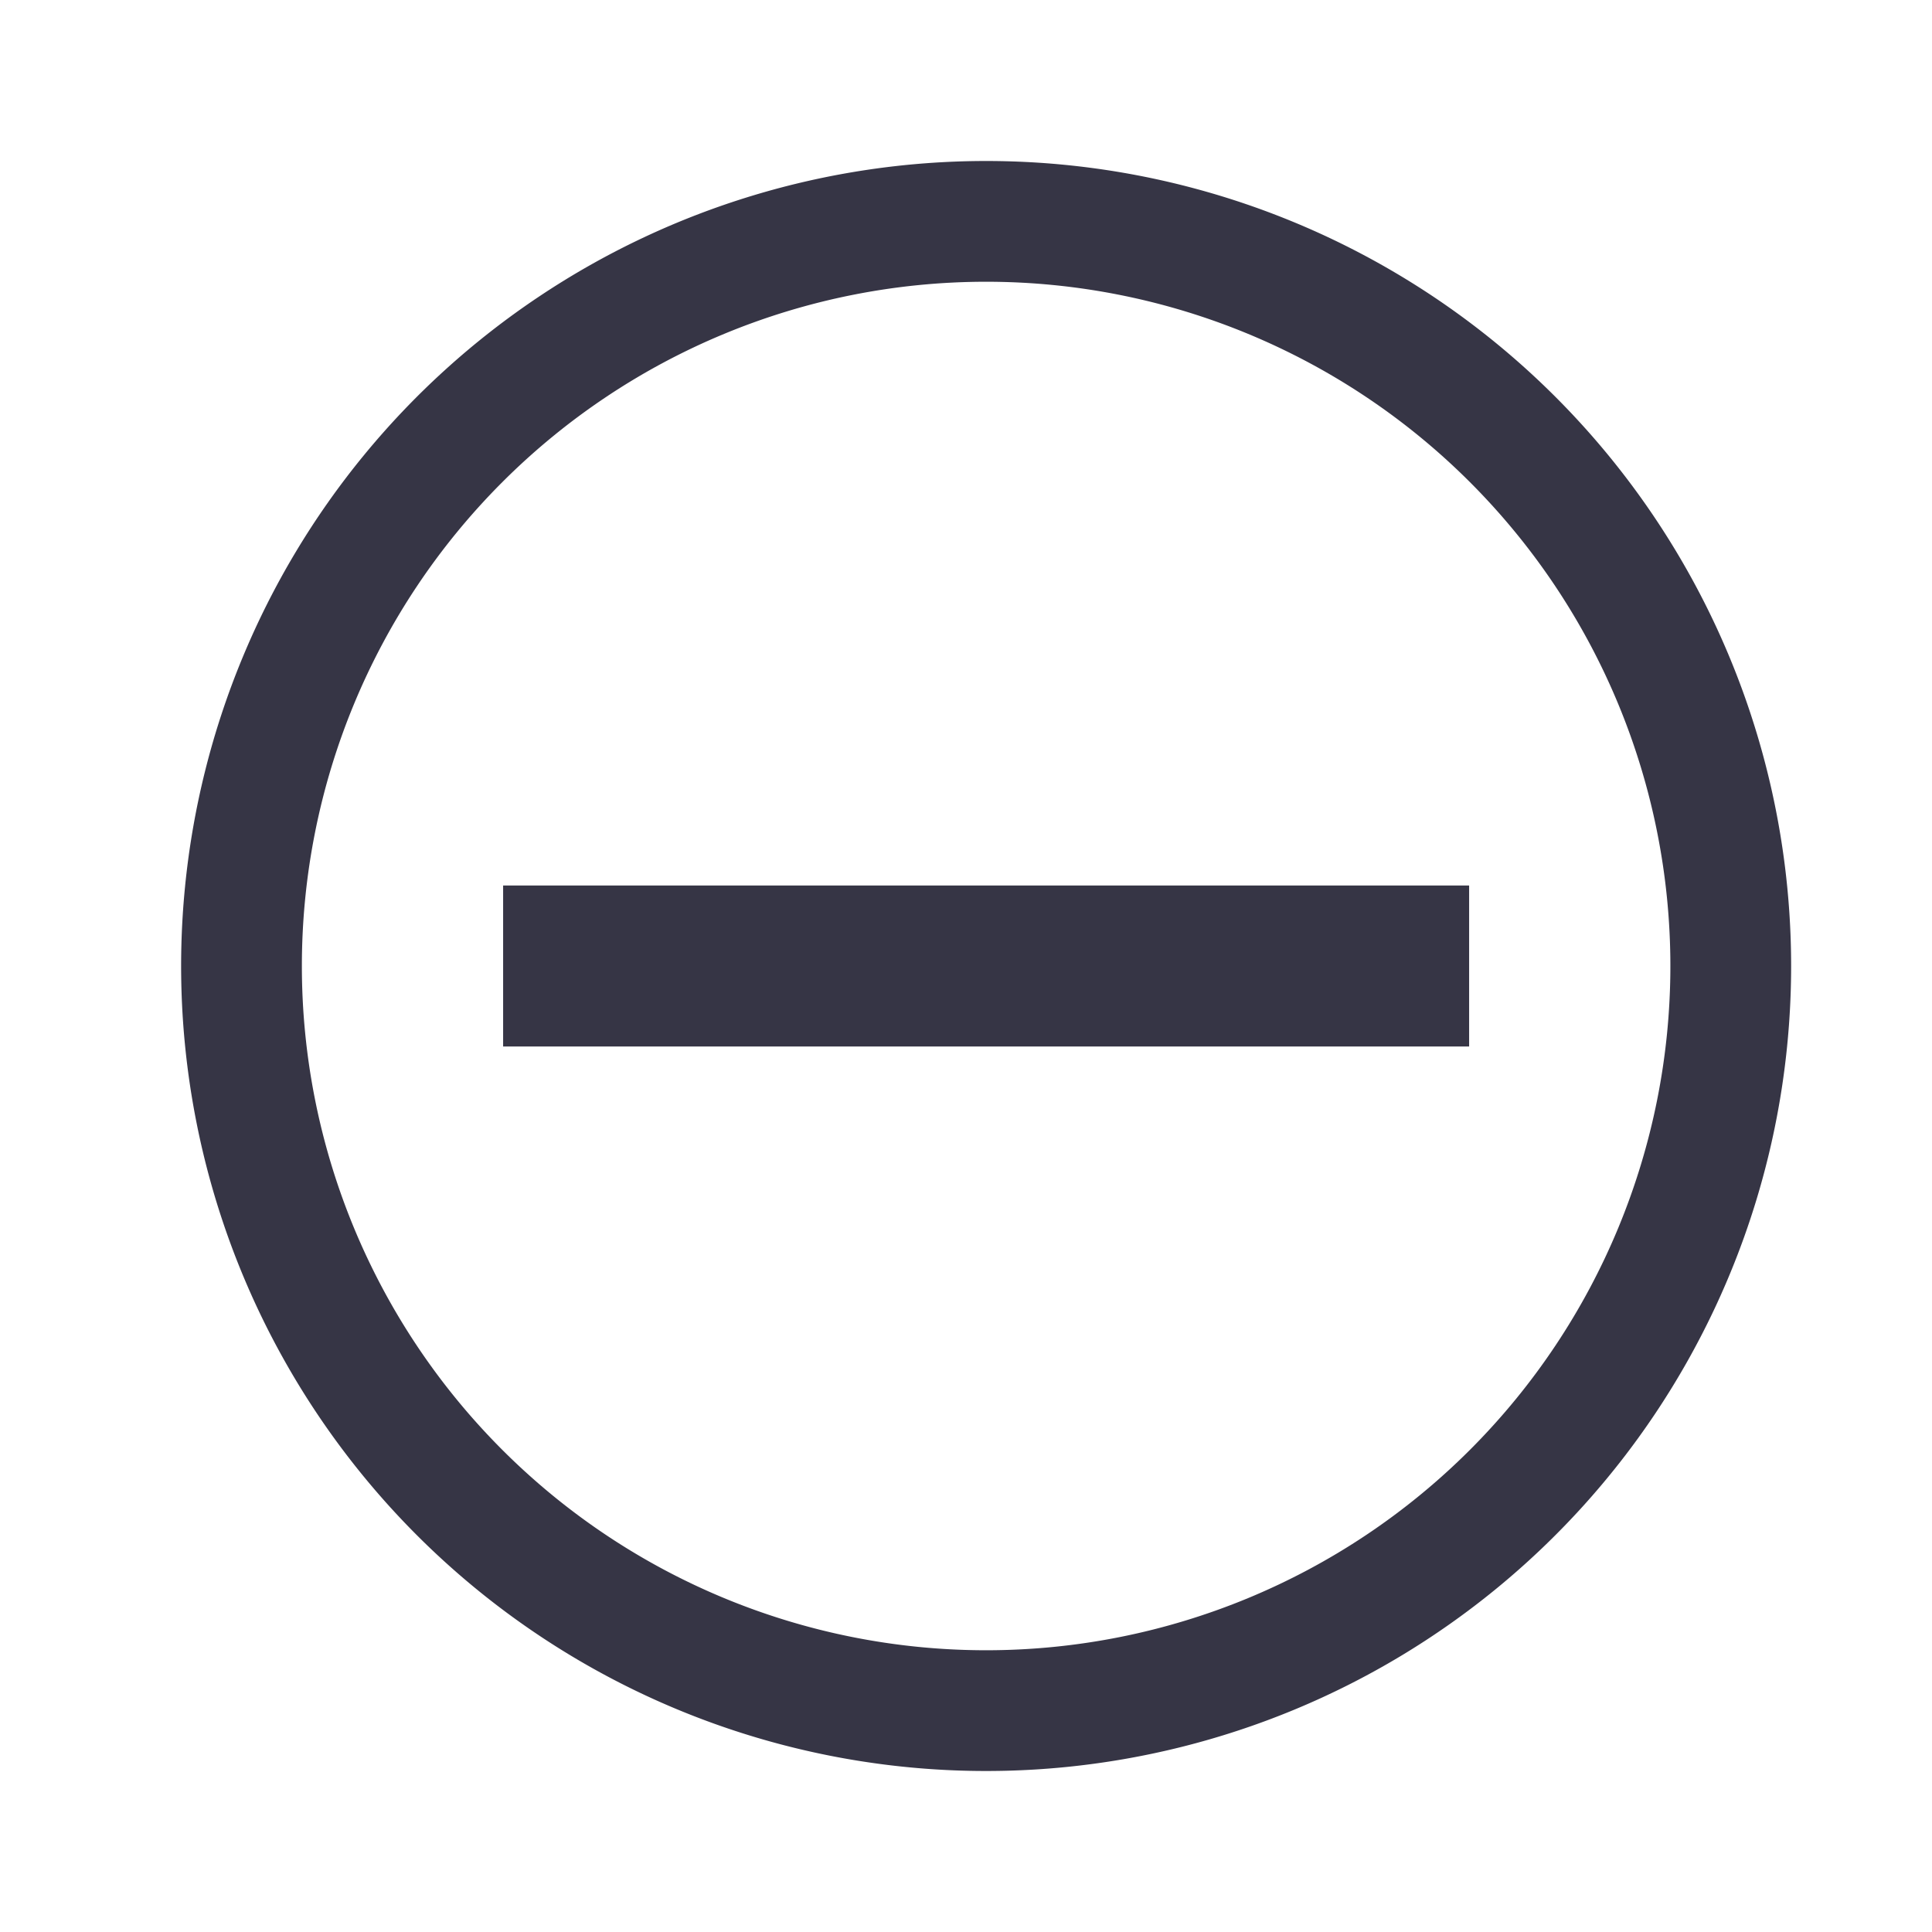 <svg xmlns="http://www.w3.org/2000/svg" viewBox="0 0 96 96">
  <defs>
    <style>
      .cls-1 {
        fill: #363545;
      }
    </style>
  </defs>
  <title>icon_line_ClearSelection_24-48-96</title>
  <g id="Layer_1" data-name="Layer 1">
    <g>
      <g id="New_Symbol_2" data-name="New Symbol 2">
        <path class="cls-1" d="M49,14A34,34,0,1,1,15,48,34,34,0,0,1,49,14m0-6A40,40,0,1,0,89,48,40,40,0,0,0,49,8Z"/>
      </g>
      <rect class="cls-1" x="25" y="44" width="48" height="8"/>
    </g>
  </g>
</svg>
